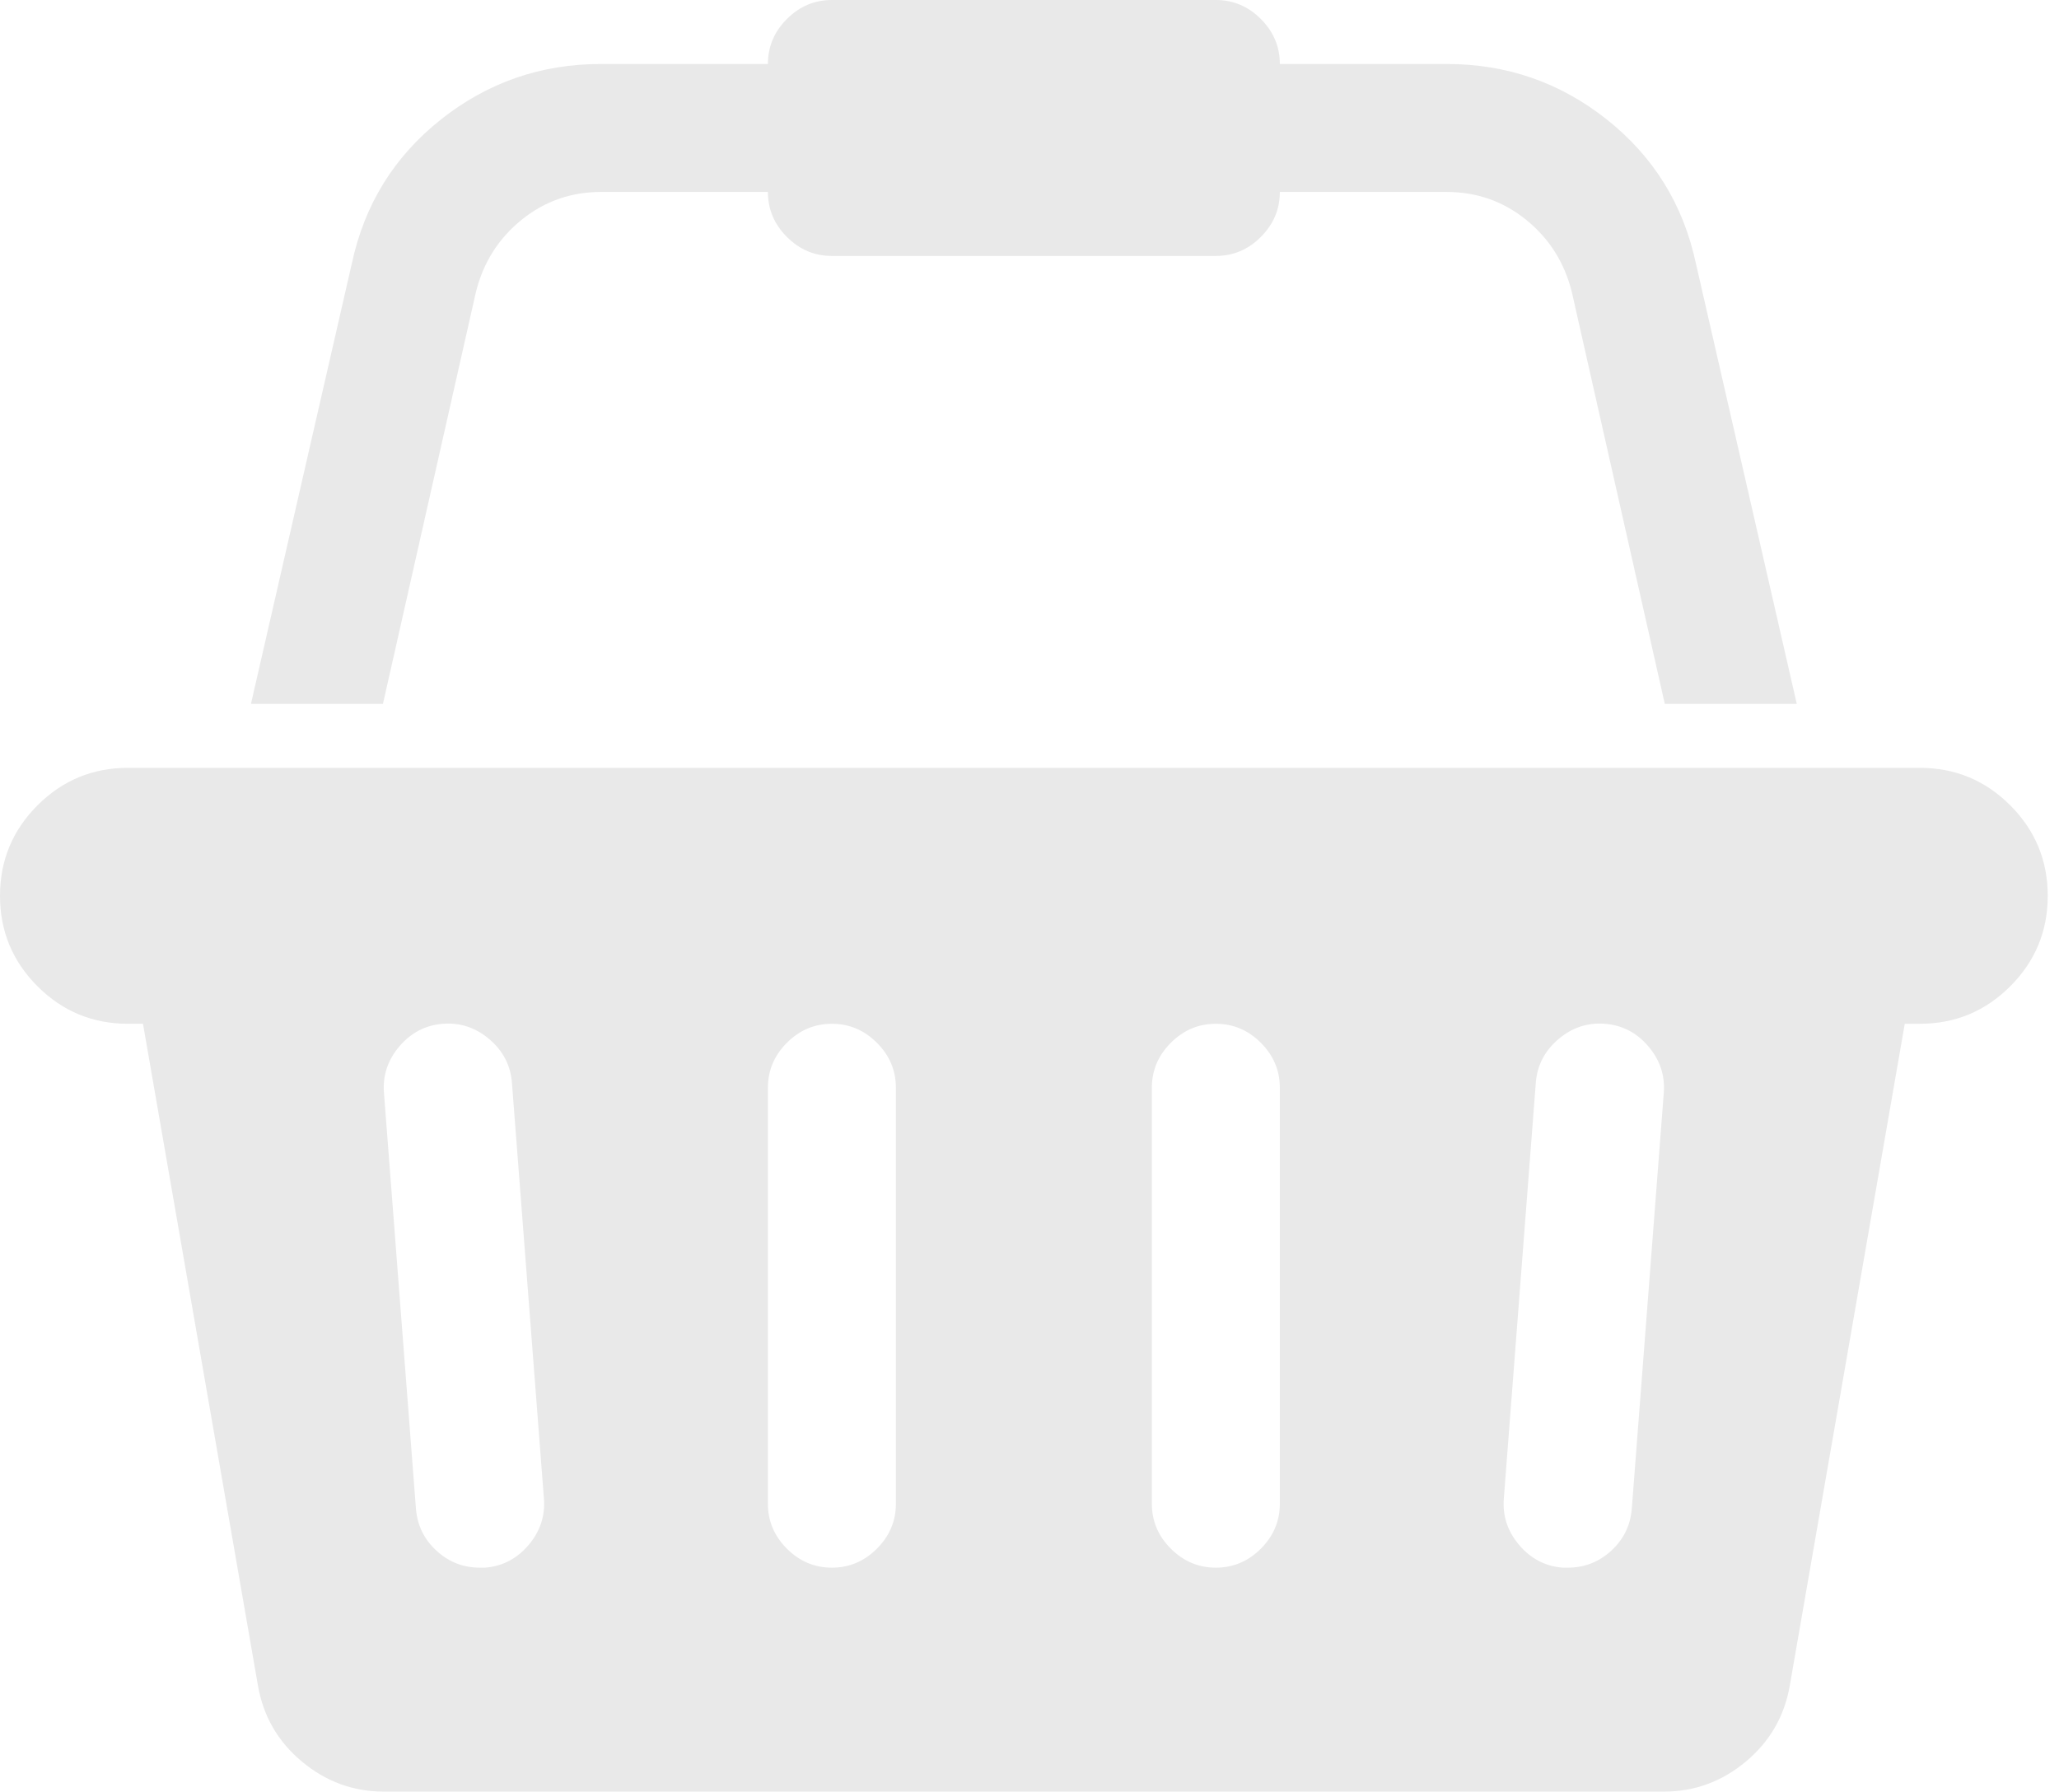 <svg xmlns="http://www.w3.org/2000/svg" width="139" height="121" viewBox="0 0 139 121">
    <path d="M129.6 51.84c2.385 0 4.421.844 6.109 2.531 1.687 1.688 2.531 3.724 2.531 6.109s-.844 4.421-2.531 6.109c-1.688 1.687-3.724 2.531-6.109 2.531h-1.012l-7.763 44.685c-.36 2.07-1.35 3.78-2.97 5.13s-3.465 2.025-5.535 2.025h-86.4c-2.07 0-3.915-.675-5.535-2.025-1.62-1.35-2.61-3.06-2.97-5.13L9.653 69.12H8.64c-2.385 0-4.421-.844-6.109-2.531C.844 64.9 0 62.865 0 60.48s.844-4.421 2.531-6.109C4.22 52.684 6.255 51.84 8.64 51.84H129.6zm-96.862 54c1.17-.09 2.148-.596 2.936-1.519.787-.922 1.136-1.968 1.046-3.138l-2.16-28.08c-.09-1.17-.596-2.15-1.519-2.937-.922-.787-1.968-1.136-3.138-1.046-1.17.09-2.15.596-2.937 1.519-.787.922-1.136 1.969-1.046 3.139l2.16 28.08c.09 1.124.551 2.07 1.384 2.834.832.766 1.811 1.148 2.936 1.148h.337zm27.742-4.32V73.44c0-1.17-.427-2.183-1.282-3.037-.855-.856-1.868-1.283-3.038-1.283-1.17 0-2.182.427-3.037 1.282S51.84 72.27 51.84 73.44v28.08c0 1.17.427 2.183 1.282 3.038.855.854 1.868 1.282 3.038 1.282 1.17 0 2.183-.428 3.038-1.282.855-.856 1.282-1.868 1.282-3.038zm25.92 0V73.44c0-1.17-.428-2.183-1.282-3.037-.855-.856-1.868-1.283-3.038-1.283-1.17 0-2.183.427-3.037 1.282-.856.855-1.283 1.868-1.283 3.038v28.08c0 1.17.427 2.183 1.282 3.038.855.854 1.868 1.282 3.038 1.282 1.17 0 2.183-.428 3.038-1.282.855-.856 1.282-1.868 1.282-3.038zm23.76.338l2.16-28.08c.09-1.17-.259-2.217-1.046-3.14-.788-.922-1.767-1.428-2.936-1.518-1.17-.09-2.217.259-3.14 1.046-.922.788-1.428 1.767-1.518 2.937l-2.16 28.08c-.09 1.17.259 2.216 1.046 3.138.788.923 1.766 1.429 2.936 1.519h.338c1.125 0 2.104-.383 2.936-1.148.833-.764 1.294-1.71 1.384-2.834zM32.13 19.71l-6.278 27.81h-8.91l6.818-29.768c.855-3.96 2.857-7.188 6.007-9.686 3.15-2.497 6.75-3.746 10.8-3.746H51.84c0-1.17.427-2.183 1.282-3.038S54.99 0 56.16 0h25.92c1.17 0 2.183.427 3.038 1.282.855.856 1.282 1.868 1.282 3.038h11.272c4.05 0 7.65 1.249 10.8 3.746 3.15 2.498 5.153 5.726 6.008 9.687l6.817 29.767h-8.91l-6.277-27.81c-.495-1.98-1.519-3.6-3.071-4.86-1.553-1.26-3.341-1.89-5.367-1.89H86.4c0 1.17-.428 2.182-1.282 3.037-.855.855-1.868 1.283-3.038 1.283H56.16c-1.17 0-2.182-.428-3.037-1.283-.855-.854-1.283-1.867-1.283-3.037H40.567c-2.025 0-3.813.63-5.366 1.89-1.552 1.26-2.576 2.88-3.071 4.86z" opacity=".089"/>
</svg>

